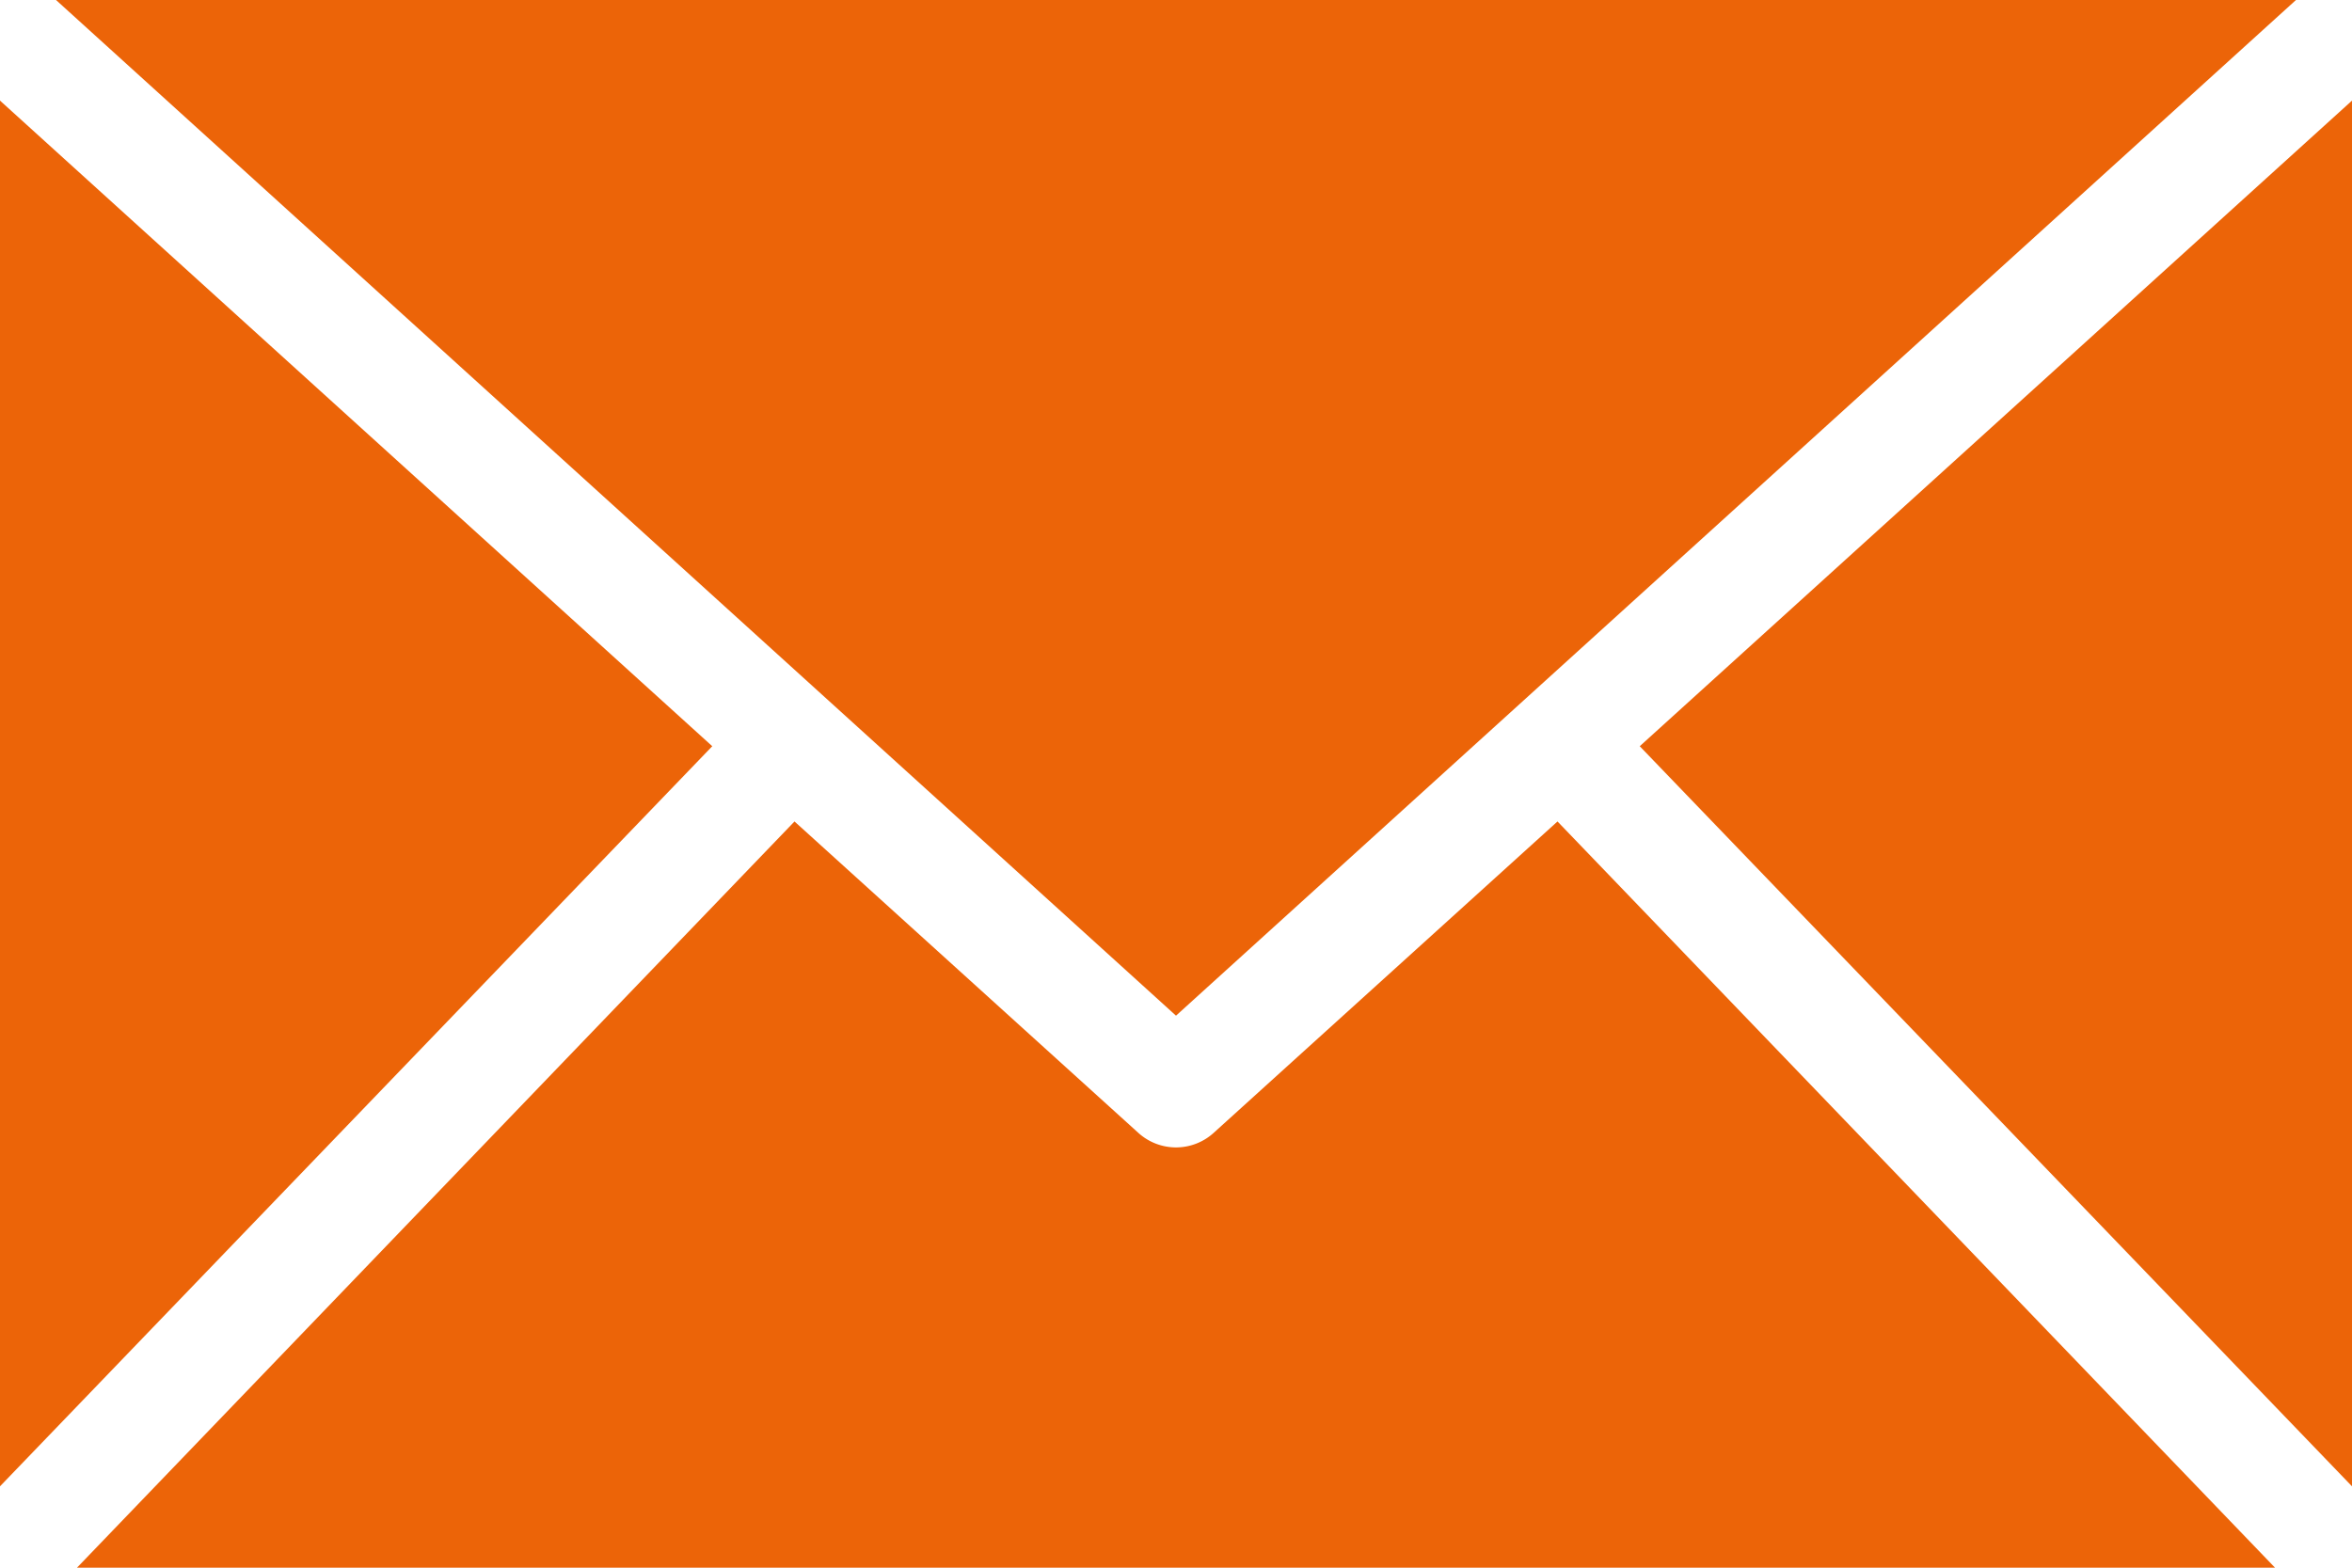 <svg width="60" height="40" xmlns="http://www.w3.org/2000/svg"><path d="M1.429 0L30 25.915 58.571 0H1.43zM0 2.567v35.357L18.17 19.04 0 2.567zm60 0L41.83 19.04 60 37.924V2.567zM20.268 20.96L1.964 40h56.072L39.732 20.96l-8.772 7.946a1.429 1.429 0 0 1-1.92 0l-8.772-7.946z" fill="#EC6408" fill-rule="evenodd"/></svg>